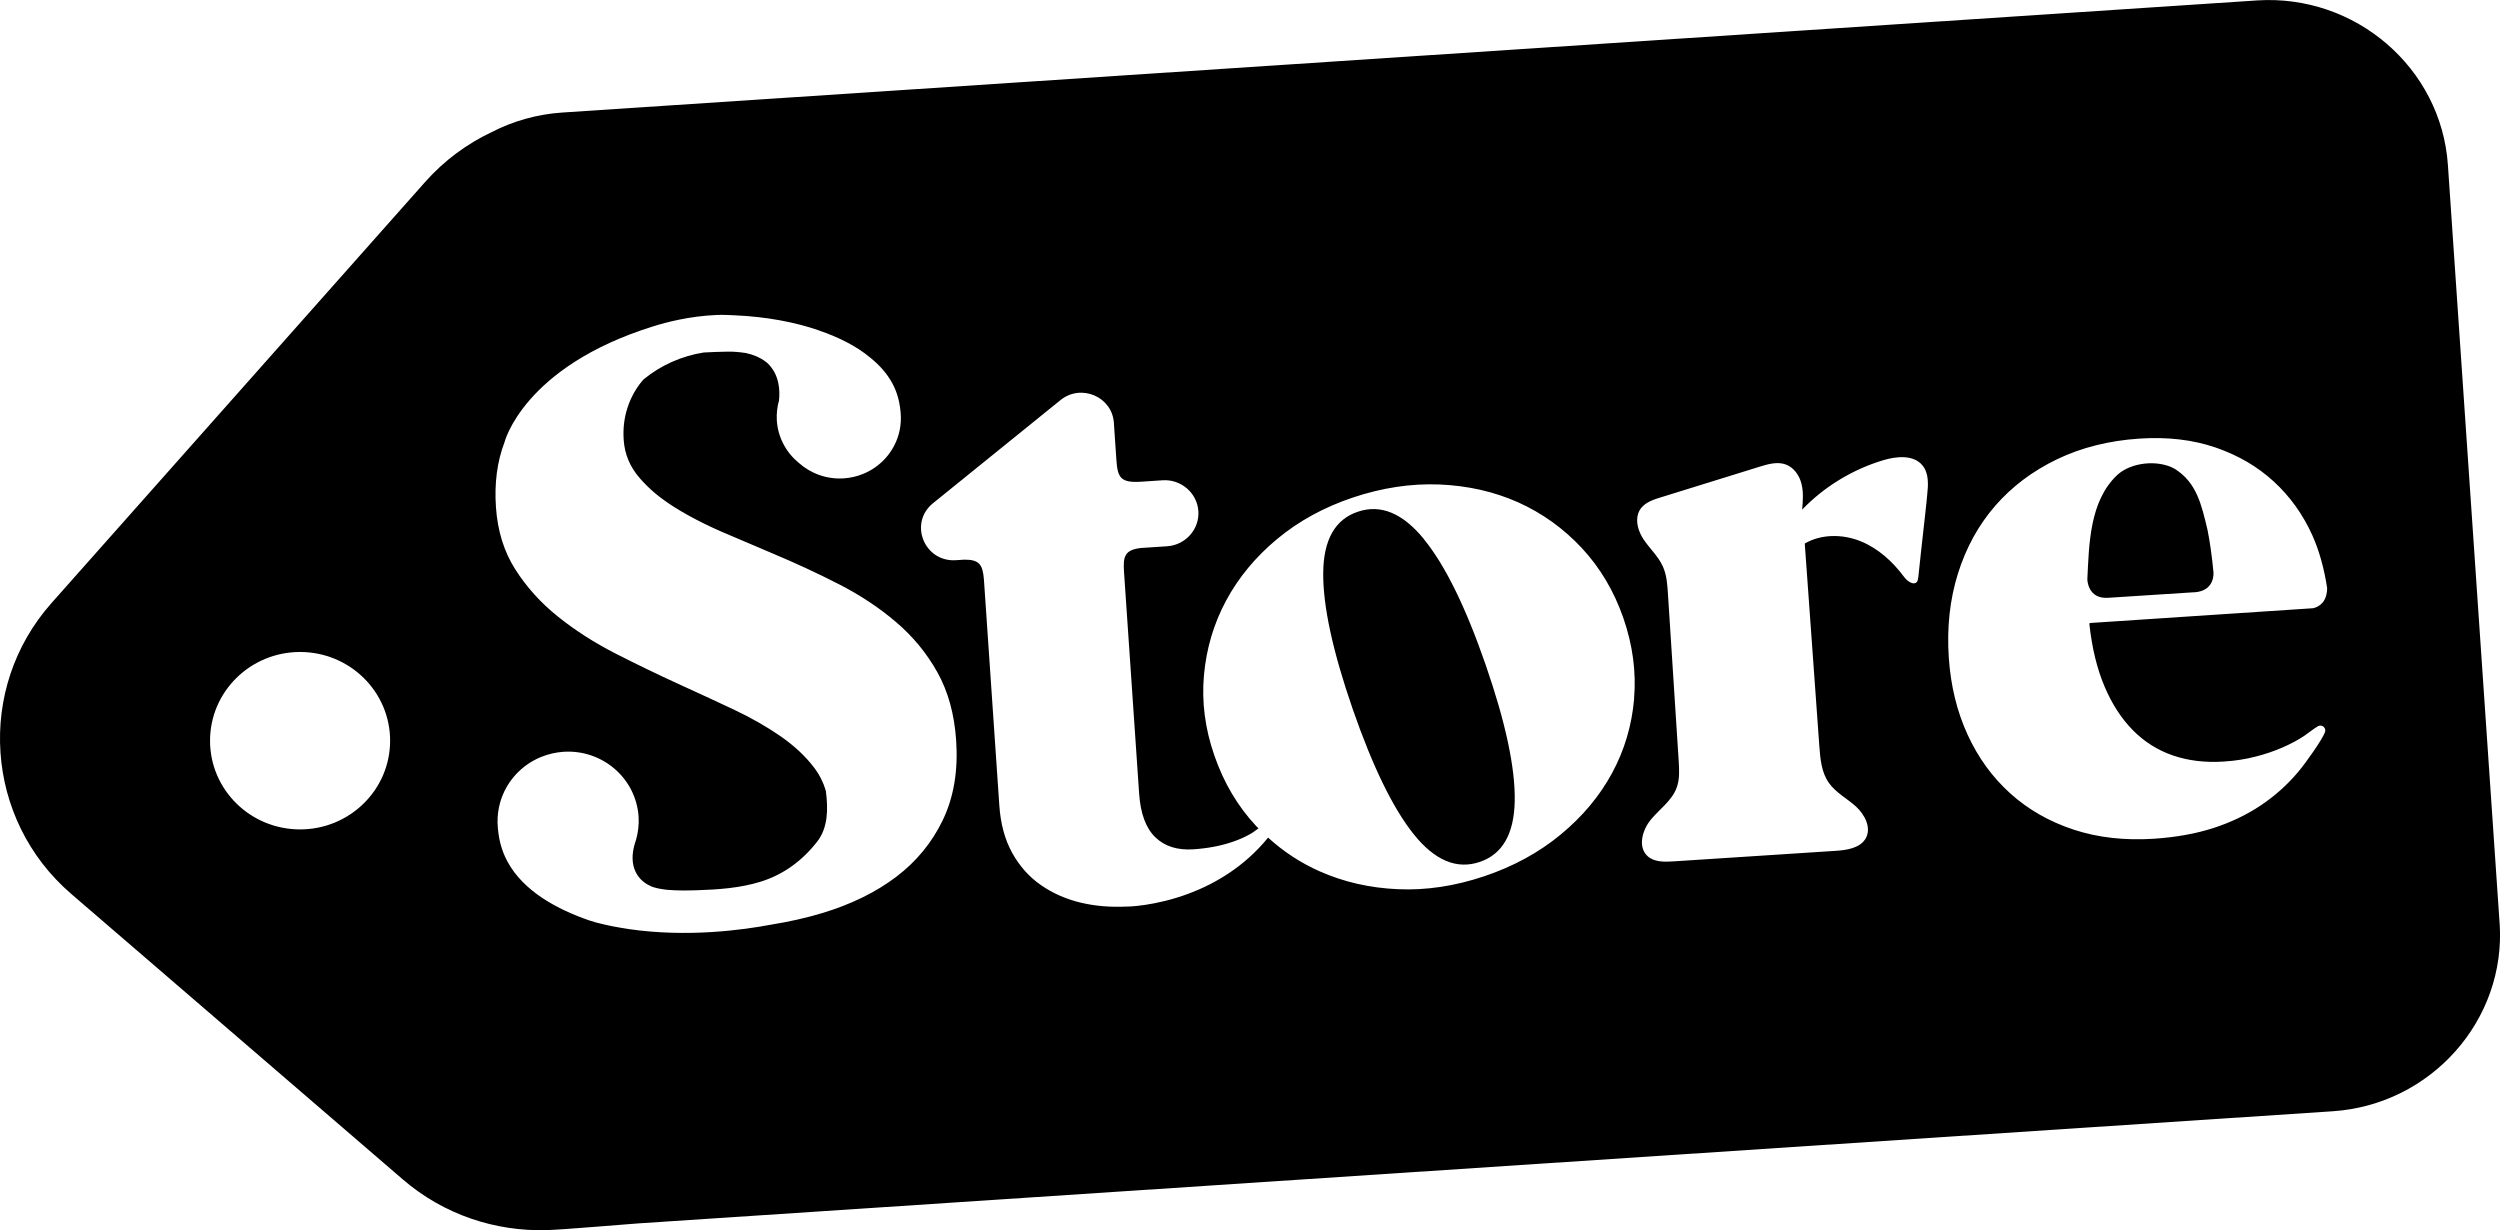 <svg width="63" height="31" viewBox="0 0 63 31" fill="none" xmlns="http://www.w3.org/2000/svg">
<g clip-path="url(#clip0_129_6407)">
<path d="M53.118 15.065L55.241 14.928C55.721 14.925 55.788 14.592 55.78 14.425C55.741 14.018 55.691 13.662 55.63 13.356C55.478 12.718 55.357 12.159 54.798 11.811C54.38 11.581 53.708 11.645 53.355 11.969C52.651 12.632 52.645 13.732 52.601 14.597C52.601 14.613 52.613 15.097 53.118 15.064V15.065Z" fill="black"/>
<path d="M35.881 13.583C35.348 12.931 34.793 12.701 34.219 12.895C33.644 13.087 33.353 13.601 33.345 14.435C33.337 15.27 33.585 16.413 34.088 17.868C34.594 19.327 35.11 20.383 35.635 21.034C36.161 21.686 36.712 21.915 37.286 21.722C37.861 21.529 38.156 21.016 38.171 20.183C38.186 19.349 37.941 18.203 37.435 16.743C36.932 15.29 36.413 14.236 35.88 13.585L35.881 13.583Z" fill="black"/>
<path d="M62.99 23.263L61.687 4.156C61.52 1.712 59.354 -0.153 56.873 0.011L14.168 2.836C13.529 2.879 12.931 3.052 12.396 3.326C11.772 3.621 11.198 4.04 10.716 4.583L1.298 15.197C0.343 16.272 -0.079 17.635 0.012 18.964C0.102 20.293 0.704 21.588 1.797 22.528L10.154 29.724C11.192 30.617 12.493 31.036 13.778 30.999C14.229 30.985 15.749 30.852 16.078 30.83L58.783 28.004C61.263 27.84 63.158 25.706 62.991 23.262L62.99 23.263ZM7.562 20.901C6.308 20.901 5.293 19.901 5.293 18.666C5.293 17.431 6.309 16.43 7.562 16.43C8.814 16.43 9.831 17.431 9.831 18.666C9.831 19.901 8.814 20.901 7.562 20.901ZM23.763 20.657C23.49 21.228 23.096 21.709 22.582 22.098C22.067 22.487 21.447 22.791 20.719 23.01C20.307 23.134 19.873 23.231 19.42 23.303C18.719 23.436 17.319 23.627 15.854 23.414C15.819 23.409 15.785 23.404 15.749 23.397C15.706 23.39 15.664 23.384 15.621 23.376C15.574 23.368 15.526 23.358 15.477 23.35C15.462 23.347 15.447 23.343 15.431 23.341H15.429C15.415 23.338 15.4 23.335 15.386 23.332C15.337 23.322 15.288 23.312 15.239 23.3C15.204 23.292 15.17 23.283 15.135 23.275C15.095 23.266 15.053 23.256 15.014 23.245C15.005 23.243 14.996 23.241 14.987 23.238V23.235C14.939 23.223 14.894 23.21 14.854 23.197C14.856 23.197 14.859 23.197 14.86 23.198C14.053 22.922 13.19 22.462 12.786 21.708C12.717 21.578 12.66 21.44 12.62 21.292C12.618 21.281 12.615 21.269 12.611 21.258C12.577 21.143 12.54 20.893 12.538 20.725C12.536 20.551 12.558 20.381 12.604 20.221C12.752 19.702 13.136 19.275 13.645 19.072C13.817 19.003 14.002 18.959 14.198 18.945C15.179 18.881 16.026 19.61 16.092 20.576C16.099 20.681 16.096 20.784 16.084 20.884H16.085C16.085 20.884 16.085 20.884 16.083 20.888C16.072 20.981 16.055 21.071 16.03 21.159C15.943 21.401 15.928 21.596 15.951 21.752C16.015 22.178 16.371 22.316 16.371 22.316C16.472 22.378 16.682 22.409 16.808 22.423C17.06 22.445 17.317 22.442 17.565 22.434C18.102 22.417 18.654 22.379 19.17 22.218C19.75 22.037 20.223 21.684 20.593 21.209C20.869 20.855 20.871 20.379 20.811 19.929C20.75 19.719 20.652 19.524 20.515 19.343C20.298 19.057 20.017 18.794 19.67 18.553C19.324 18.314 18.929 18.088 18.485 17.878C18.041 17.669 17.583 17.457 17.11 17.242C16.574 16.997 16.039 16.738 15.507 16.467C14.975 16.194 14.492 15.885 14.06 15.538C13.627 15.191 13.269 14.794 12.985 14.348C12.701 13.902 12.539 13.38 12.498 12.782C12.456 12.177 12.528 11.634 12.711 11.151C12.711 11.151 13.183 9.243 16.467 8.222C16.778 8.125 17.371 7.965 18.069 7.937C18.221 7.931 18.373 7.939 18.521 7.946C19.308 7.981 20.033 8.116 20.649 8.33C20.647 8.33 20.645 8.33 20.643 8.33C21.097 8.485 21.57 8.707 21.943 9.023C22.165 9.203 22.355 9.414 22.488 9.662C22.549 9.774 22.597 9.893 22.631 10.022C22.634 10.031 22.636 10.042 22.639 10.052C22.668 10.151 22.701 10.368 22.702 10.513C22.704 10.664 22.685 10.811 22.645 10.95C22.517 11.399 22.184 11.769 21.744 11.945C21.595 12.005 21.435 12.043 21.265 12.055C20.832 12.083 20.429 11.931 20.13 11.665C19.817 11.409 19.606 11.032 19.576 10.6C19.57 10.51 19.574 10.421 19.583 10.334C19.583 10.334 19.583 10.334 19.584 10.331C19.593 10.25 19.608 10.172 19.63 10.096C19.659 9.84 19.644 9.433 19.331 9.142C19.228 9.058 19.1 8.986 18.935 8.933C18.889 8.92 18.842 8.907 18.794 8.896C18.638 8.872 18.49 8.86 18.354 8.861C18.136 8.864 17.93 8.872 17.733 8.883C17.181 8.97 16.66 9.2 16.223 9.556C16.211 9.569 16.199 9.58 16.188 9.594C16.021 9.793 15.896 10.019 15.813 10.275C15.73 10.53 15.697 10.8 15.717 11.086C15.741 11.447 15.876 11.767 16.121 12.048C16.236 12.181 16.364 12.307 16.506 12.428C16.652 12.549 16.811 12.664 16.983 12.773C17.216 12.92 17.465 13.058 17.73 13.188C17.878 13.261 18.028 13.332 18.186 13.4C18.625 13.589 19.056 13.773 19.477 13.95C20.055 14.193 20.613 14.451 21.148 14.726C21.684 15.001 22.163 15.319 22.586 15.681C23.01 16.043 23.356 16.464 23.624 16.945C23.893 17.427 24.05 17.997 24.095 18.656C24.147 19.418 24.036 20.085 23.763 20.656V20.657ZM41.18 17.609C41.122 18.28 40.937 18.905 40.624 19.482C40.311 20.06 39.88 20.576 39.331 21.029C38.783 21.483 38.139 21.834 37.402 22.082C36.664 22.33 35.94 22.439 35.23 22.408C34.521 22.377 33.862 22.227 33.257 21.958C32.778 21.746 32.345 21.462 31.956 21.108C31.359 21.841 30.624 22.266 29.977 22.511C29.104 22.842 28.391 22.847 28.391 22.847V22.845C27.995 22.865 27.616 22.835 27.256 22.752C26.876 22.663 26.536 22.515 26.237 22.308C25.937 22.102 25.695 21.83 25.509 21.496C25.323 21.161 25.214 20.761 25.183 20.296L24.795 14.606C24.765 14.236 24.686 14.101 24.304 14.103L24.09 14.117C23.291 14.17 22.893 13.181 23.512 12.681L26.725 10.082C27.243 9.663 28.026 9.996 28.07 10.655L28.094 11.018L28.134 11.602C28.164 12.043 28.247 12.172 28.758 12.139L29.298 12.103C29.762 12.072 30.167 12.422 30.199 12.879C30.23 13.336 29.876 13.735 29.412 13.766L28.741 13.81C28.349 13.861 28.298 14.012 28.325 14.412L28.706 19.997C28.74 20.5 28.875 20.866 29.112 21.097C29.348 21.327 29.668 21.429 30.07 21.403C30.439 21.378 30.771 21.315 31.065 21.213C31.226 21.159 31.369 21.094 31.5 21.021C31.526 21.006 31.552 20.99 31.577 20.974C31.616 20.948 31.664 20.912 31.714 20.875C31.693 20.854 31.671 20.834 31.651 20.812C31.189 20.316 30.839 19.725 30.602 19.039C30.366 18.36 30.279 17.684 30.34 17.012C30.401 16.339 30.587 15.713 30.899 15.133C31.211 14.553 31.639 14.036 32.181 13.585C32.724 13.133 33.36 12.784 34.092 12.538C34.83 12.291 35.557 12.181 36.273 12.209C36.989 12.239 37.65 12.388 38.258 12.659C38.864 12.931 39.399 13.315 39.862 13.811C40.324 14.307 40.673 14.896 40.909 15.575C41.146 16.261 41.236 16.938 41.178 17.61L41.18 17.609ZM48.31 14.658C48.23 14.766 48.065 14.648 47.984 14.54C47.699 14.155 47.331 13.817 46.882 13.637C46.432 13.457 45.897 13.454 45.48 13.697C45.603 15.398 45.726 17.099 45.847 18.799C45.871 19.122 45.9 19.463 46.087 19.728C46.261 19.975 46.545 20.12 46.77 20.324C46.994 20.528 47.164 20.86 47.018 21.123C46.878 21.375 46.537 21.424 46.246 21.442C44.886 21.531 43.527 21.619 42.167 21.707C41.944 21.721 41.694 21.727 41.526 21.581C41.266 21.354 41.381 20.922 41.601 20.655C41.821 20.389 42.128 20.179 42.249 19.858C42.331 19.643 42.317 19.405 42.303 19.176C42.212 17.772 42.122 16.368 42.032 14.964C42.017 14.727 42.001 14.484 41.901 14.269C41.786 14.015 41.569 13.821 41.415 13.588C41.294 13.403 41.21 13.157 41.283 12.94C41.362 12.707 41.589 12.615 41.808 12.547C42.653 12.285 43.497 12.023 44.342 11.761C44.557 11.694 44.791 11.628 45.002 11.705C45.209 11.781 45.346 11.984 45.398 12.194C45.451 12.405 45.433 12.626 45.414 12.843C45.971 12.263 46.683 11.83 47.459 11.597C47.795 11.496 48.219 11.457 48.443 11.724C48.612 11.925 48.593 12.215 48.565 12.474C48.565 12.526 48.448 13.556 48.424 13.772C48.401 13.989 48.347 14.505 48.341 14.546C48.335 14.58 48.331 14.63 48.309 14.659L48.31 14.658ZM52.654 15.743C52.72 16.338 52.847 16.857 53.034 17.298C53.221 17.741 53.459 18.108 53.748 18.401C54.038 18.694 54.375 18.907 54.762 19.039C55.149 19.171 55.575 19.222 56.04 19.191C56.327 19.173 56.593 19.131 56.839 19.067C57.085 19.004 57.31 18.928 57.516 18.838C57.721 18.749 57.903 18.652 58.063 18.546C58.164 18.479 58.327 18.346 58.415 18.3C58.416 18.299 58.419 18.297 58.422 18.296C58.437 18.289 58.454 18.286 58.471 18.285C58.5 18.285 58.53 18.293 58.553 18.315L58.555 18.316C58.581 18.339 58.595 18.37 58.597 18.402C58.599 18.409 58.597 18.424 58.591 18.443C58.591 18.446 58.59 18.447 58.59 18.45C58.526 18.628 58.124 19.203 57.914 19.452C57.642 19.776 57.328 20.057 56.973 20.295C56.617 20.533 56.219 20.723 55.777 20.867C55.335 21.009 54.837 21.099 54.282 21.136C53.543 21.184 52.866 21.108 52.253 20.906C51.64 20.703 51.109 20.4 50.659 19.994C50.209 19.588 49.85 19.095 49.583 18.513C49.316 17.931 49.158 17.285 49.11 16.576C49.058 15.816 49.135 15.109 49.34 14.454C49.545 13.801 49.858 13.231 50.28 12.745C50.702 12.26 51.222 11.87 51.838 11.573C52.455 11.277 53.147 11.104 53.911 11.053C54.619 11.006 55.259 11.081 55.829 11.276C56.4 11.472 56.891 11.758 57.3 12.135C57.71 12.512 58.034 12.964 58.271 13.49C58.448 13.881 58.573 14.35 58.644 14.818C58.64 15.167 58.452 15.288 58.293 15.327L52.662 15.7C52.657 15.732 52.651 15.682 52.655 15.745L52.654 15.743Z" fill="black"/>
</g>
<defs>
<clipPath id="clip0_129_6407">
<rect width="63" height="31" fill="white"/>
</clipPath>
</defs>
</svg>
